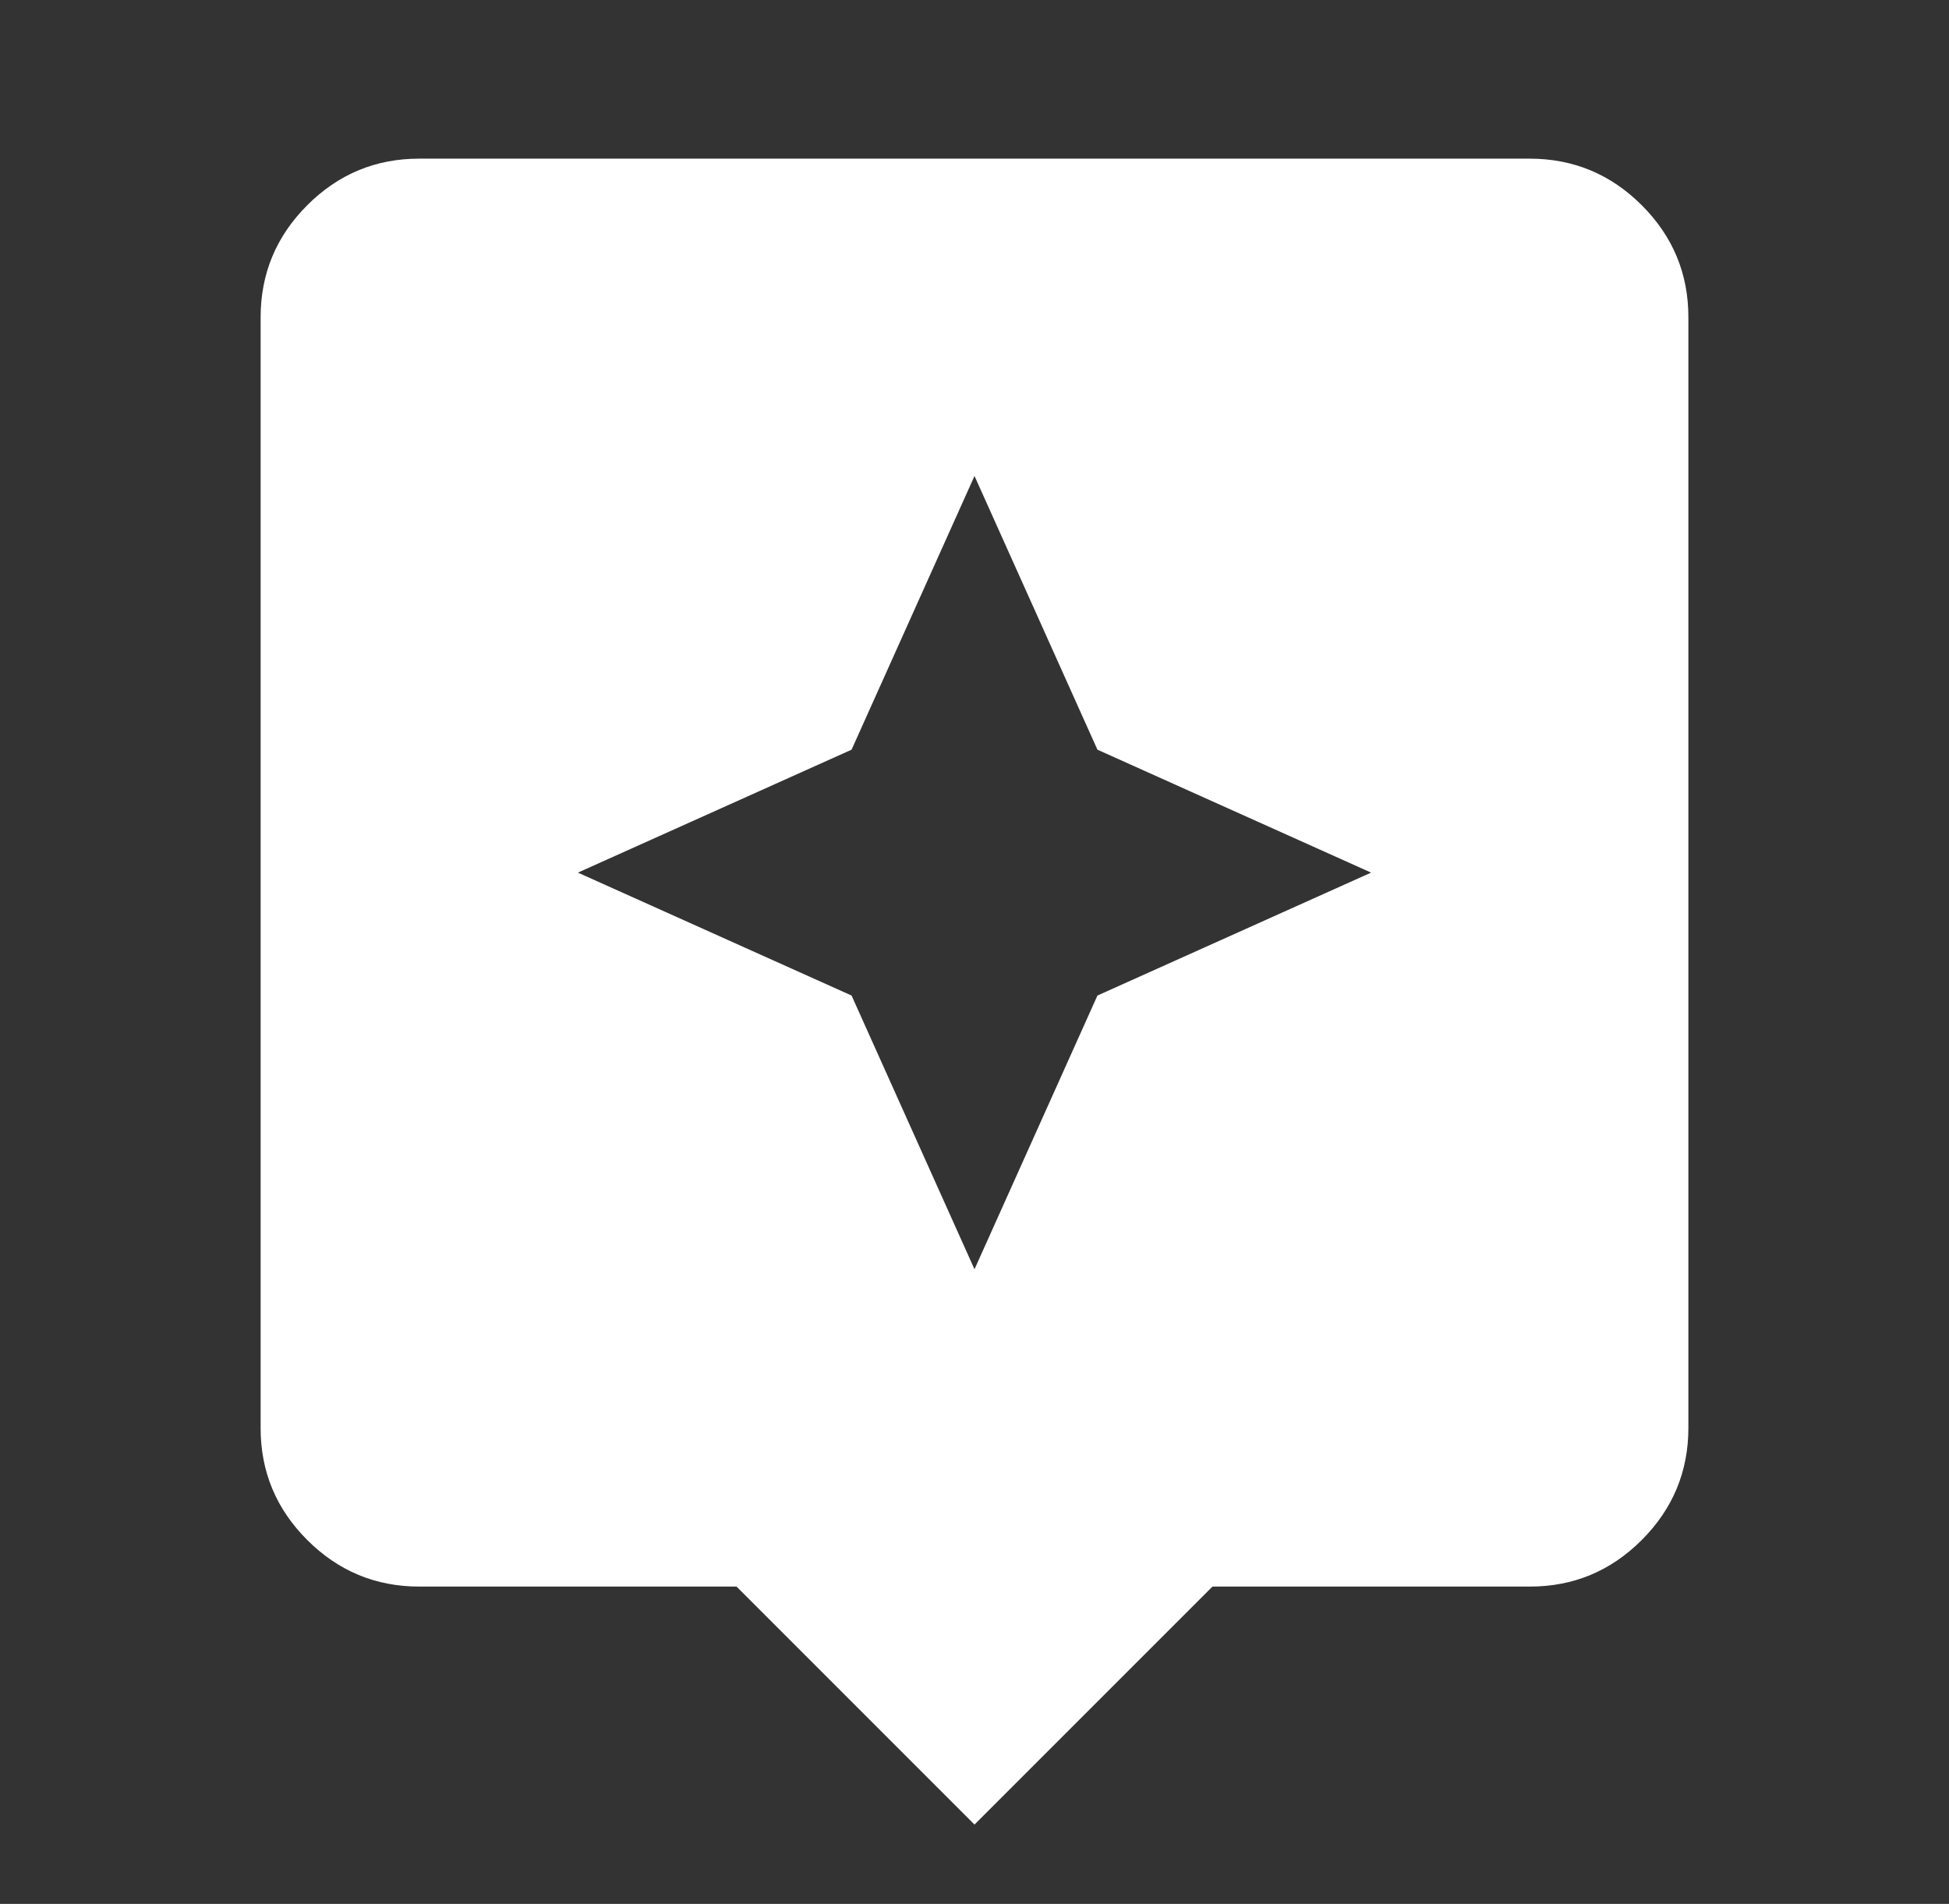 <svg width="43" height="42" viewBox="0 0 43 42" fill="none" xmlns="http://www.w3.org/2000/svg">
<rect x="0" y="0" width="43" height="42" fill="#333333" stroke="none"/>
<path d="M21.5 40.25L16.25 35H9.25C8.287 35 7.463 34.657 6.777 33.971C6.091 33.285 5.749 32.461 5.75 31.5V7C5.75 6.037 6.093 5.213 6.779 4.527C7.465 3.841 8.289 3.499 9.25 3.5H33.75C34.712 3.5 35.537 3.843 36.223 4.529C36.909 5.215 37.251 6.039 37.25 7V31.5C37.25 32.462 36.907 33.287 36.221 33.973C35.535 34.659 34.711 35.001 33.75 35H26.75L21.5 40.25ZM24.212 21.962L30.25 19.25L24.212 16.538L21.5 10.5L18.788 16.538L12.75 19.25L18.788 21.962L21.5 28L24.212 21.962Z" fill="white"/>
</svg>
